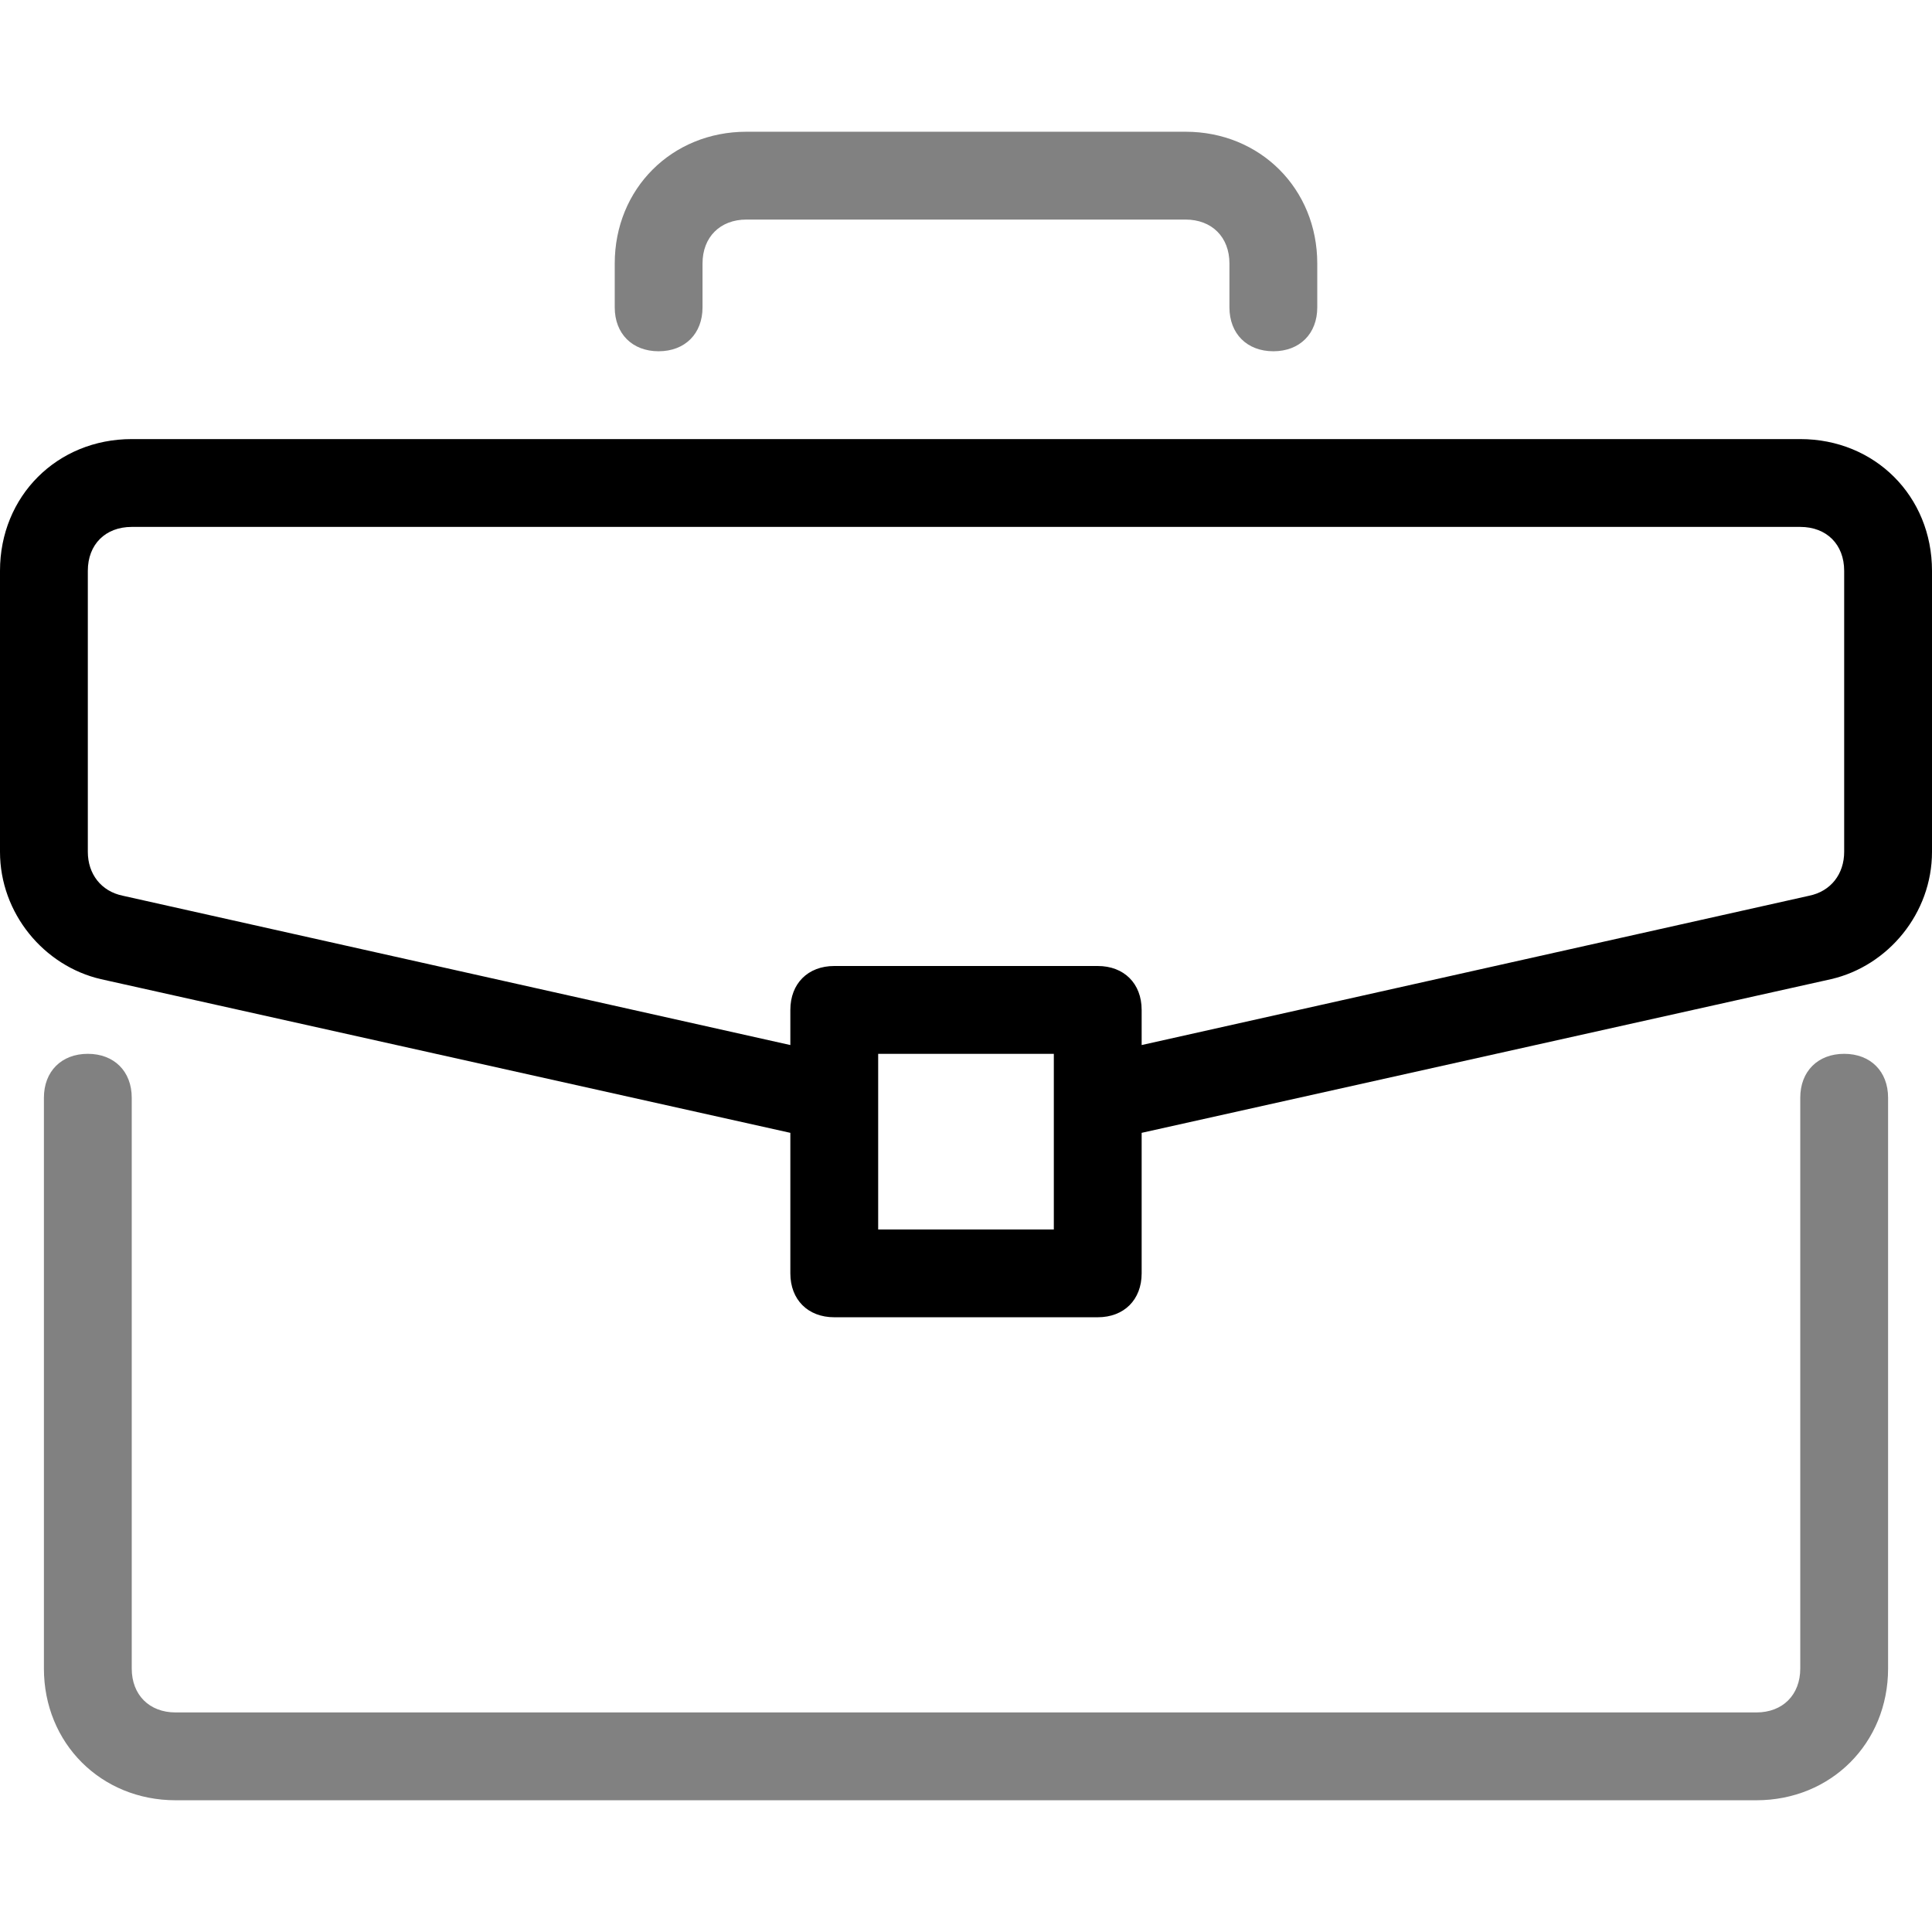 <svg xmlns="http://www.w3.org/2000/svg" width="48" height="48" viewBox="0 0 48 48" fill="none"><path d="M45.818 26.182C45.163 26.182 44.727 26.618 44.727 27.273V41.454C44.727 42.109 44.291 42.545 43.636 42.545H4.363C3.709 42.545 3.273 42.109 3.273 41.454V27.273C3.273 26.618 2.836 26.182 2.182 26.182C1.527 26.182 1.091 26.618 1.091 27.273V41.454C1.091 43.309 2.509 44.727 4.364 44.727H43.636C45.491 44.727 46.909 43.309 46.909 41.454V27.273C46.909 26.618 46.473 26.182 45.818 26.182Z" fill="#818181"></path><path d="M44.727 10.909H3.273C1.418 10.909 0 12.327 0 14.182V21.164C0 22.691 1.091 24 2.509 24.327L19.636 28.145V31.636C19.636 32.291 20.073 32.727 20.727 32.727H27.273C27.927 32.727 28.364 32.291 28.364 31.636V28.145L45.491 24.327C46.909 24 48 22.691 48 21.164V14.182C48 12.327 46.582 10.909 44.727 10.909ZM26.182 30.546H21.818V26.182H26.182V30.546ZM45.818 21.164C45.818 21.709 45.491 22.145 44.945 22.255L28.364 25.964V25.091C28.364 24.436 27.927 24 27.273 24H20.727C20.073 24 19.636 24.436 19.636 25.091V25.964L3.055 22.255C2.509 22.145 2.182 21.709 2.182 21.164V14.182C2.182 13.527 2.618 13.091 3.273 13.091H44.727C45.382 13.091 45.818 13.527 45.818 14.182V21.164Z" fill="black"></path><path d="M29.454 3.273H18.545C16.691 3.273 15.273 4.691 15.273 6.546V7.637C15.273 8.291 15.709 8.727 16.363 8.727C17.018 8.727 17.454 8.291 17.454 7.637V6.546C17.454 5.891 17.891 5.455 18.545 5.455H29.454C30.109 5.455 30.545 5.891 30.545 6.546V7.637C30.545 8.291 30.982 8.727 31.636 8.727C32.291 8.727 32.727 8.291 32.727 7.637V6.546C32.727 4.691 31.309 3.273 29.454 3.273Z" fill="#818181"></path></svg>